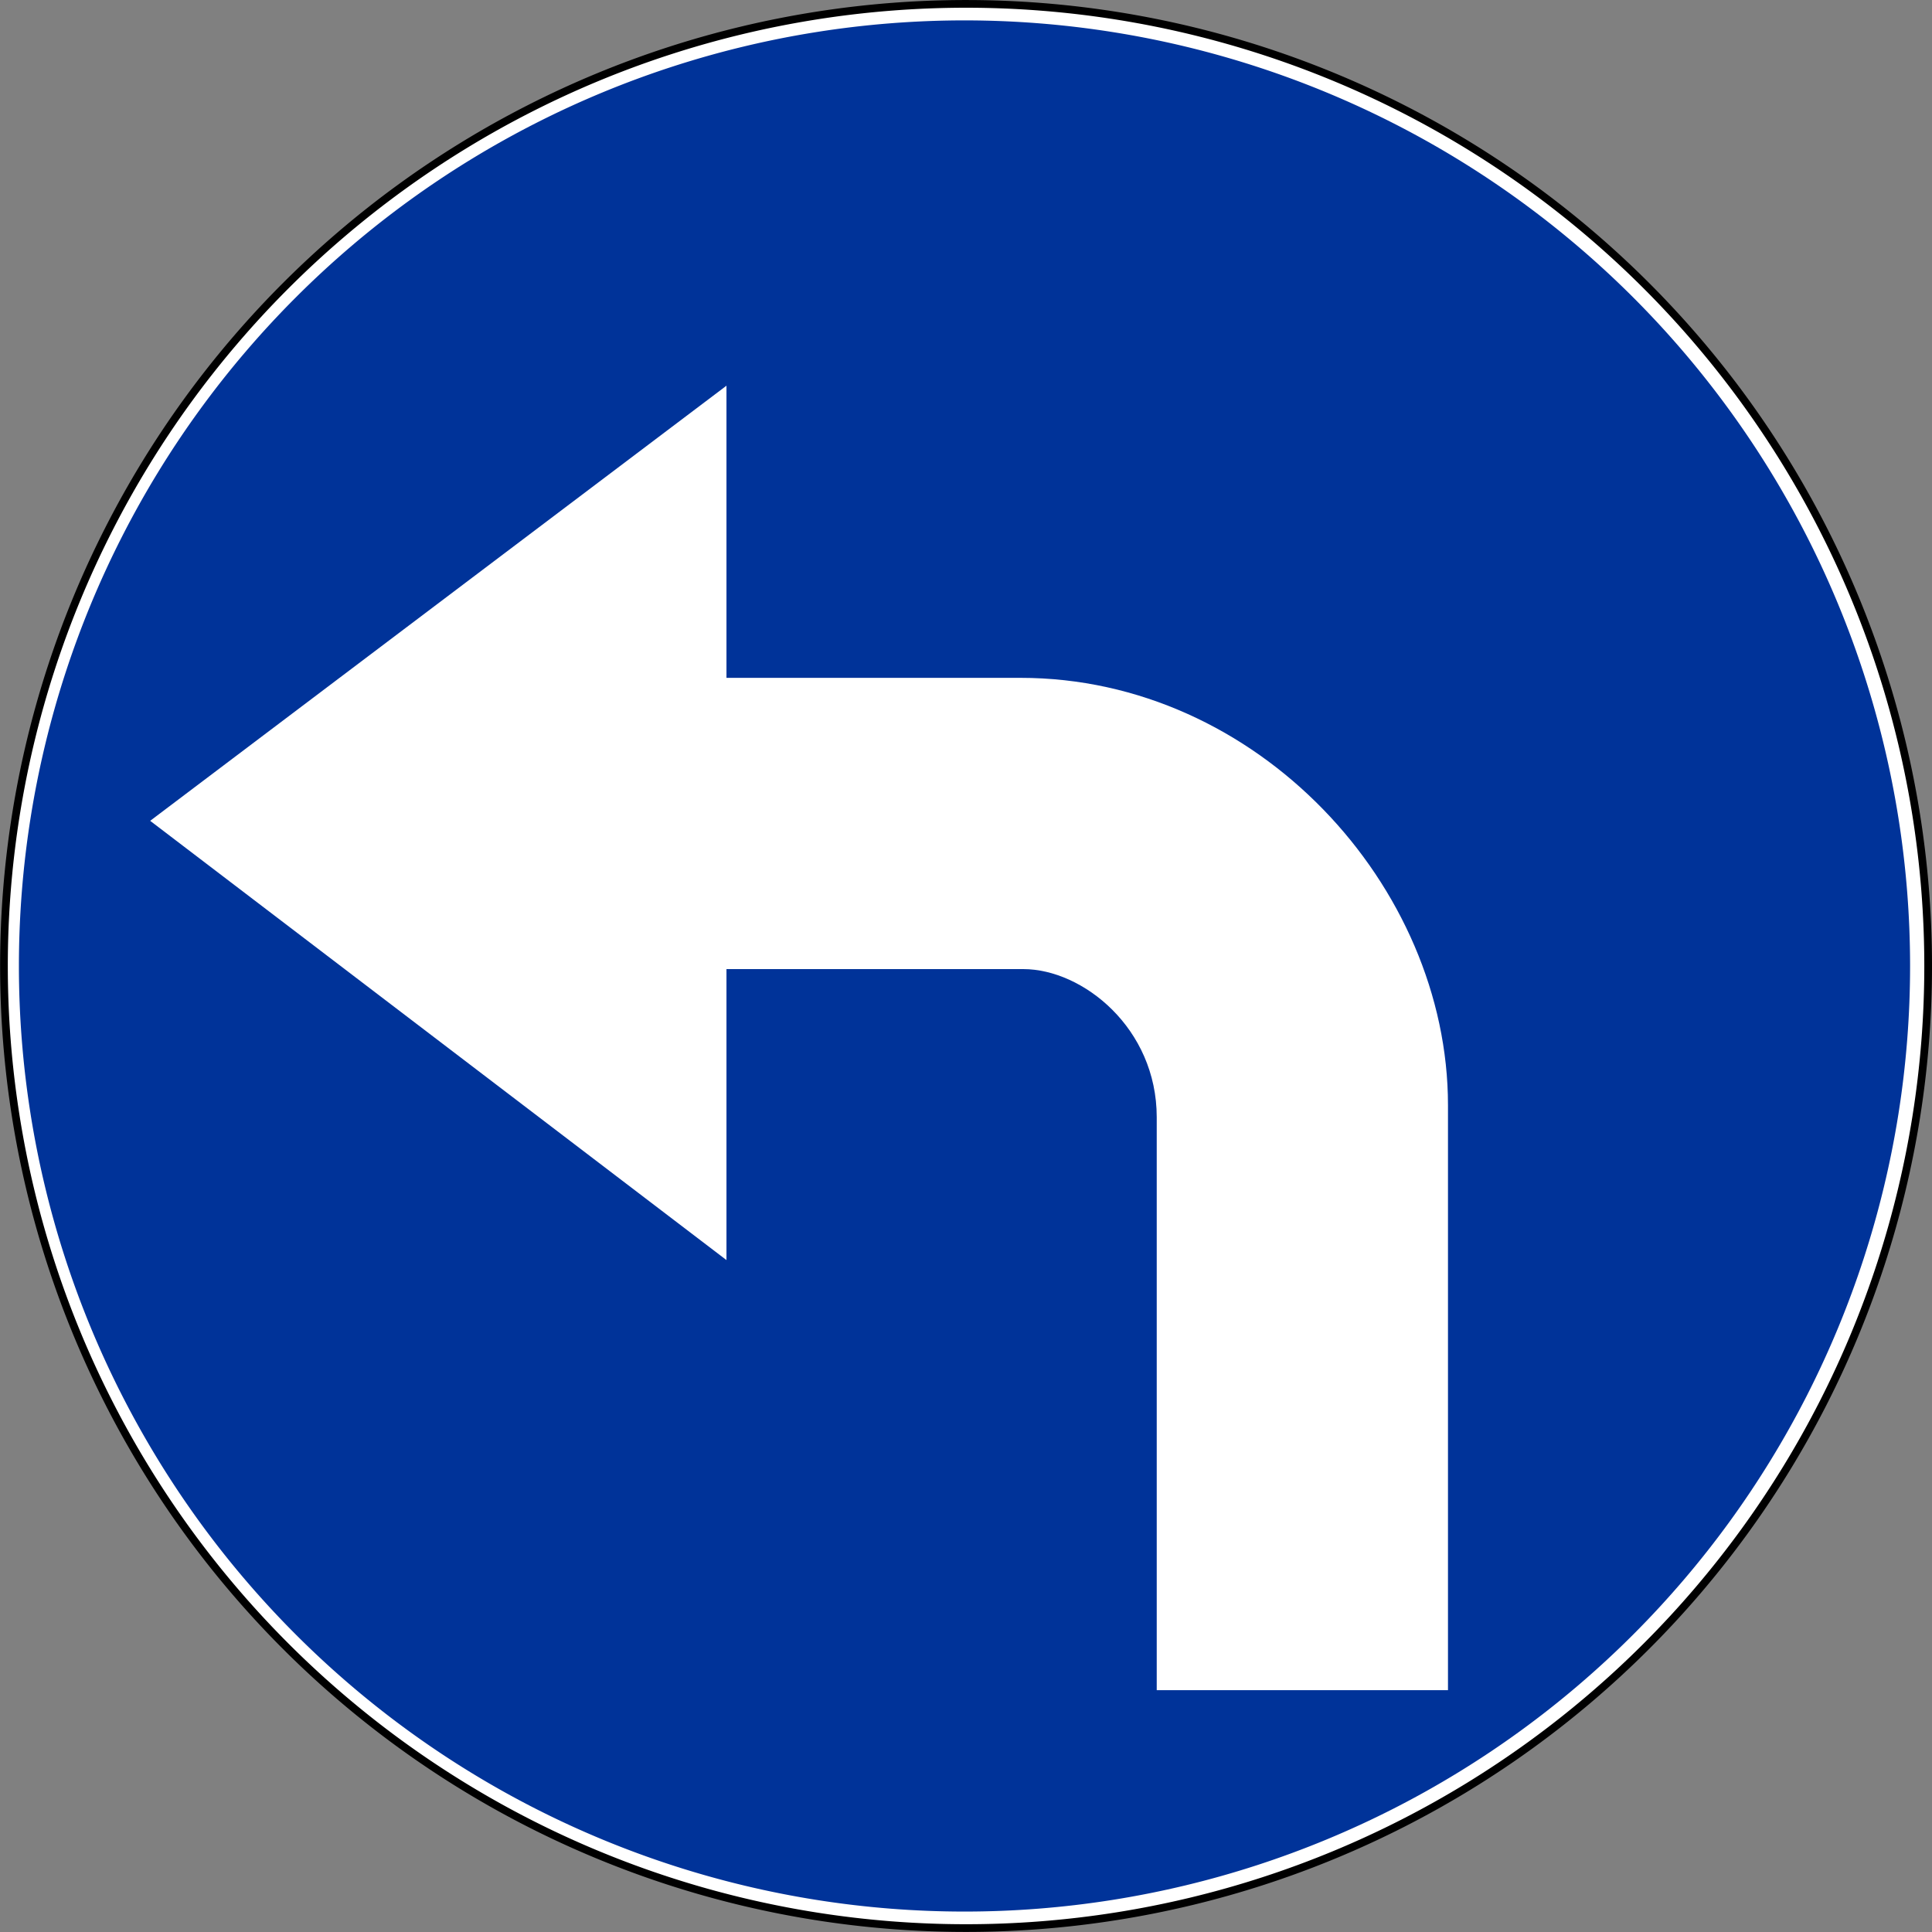 <?xml version="1.0" encoding="UTF-8" standalone="no"?>
<!-- Created with Inkscape (http://www.inkscape.org/) -->

<svg
   xmlns:svg="http://www.w3.org/2000/svg"
   xmlns="http://www.w3.org/2000/svg"
   version="1.1"
   width="500"
   height="500"
   id="svg2">
  <rect width="100%" height="100%" fill="#808080" stroke="none"/>
  <title
     id="title3720">Znak C-4</title>
  <defs
     id="defs4" />
  <g
     transform="translate(2209.149,945.67)"
     id="layer1">
    <g
       transform="matrix(-1,0,0,1,-3918.297,0)"
       id="g3722">
      <g
         transform="matrix(1.002,0,0,1.002,-1687.107,-588.541)"
         id="g3685">
        <path
           d="M -95.801,-282.632 A 248.493,248.493 45 1 0 -447.224,68.791 248.493,248.493 45 1 0 -95.801,-282.632 z"
           id="path3687"
           style="fill:#ffffff;fill-opacity:1;stroke:#000000;stroke-width:1.992;stroke-miterlimit:4;stroke-opacity:1;stroke-dasharray:none" />
        <path
           d="M -98.415,-279.616 A 244.228,244.228 45 1 0 -443.806,65.775 244.228,244.228 45 1 0 -98.415,-279.616 z"
           id="path3689"
           style="fill:#003399;fill-opacity:1;stroke:none" />
      </g>
      <path
         d="m -1973.287,-770.245 76.129,0 c 0,0 0,-56.103 0,-75.608 l 149.145,112.611 c 0,0 -149.145,113.68 -149.145,113.68 0,0 0,-75.307 0,-75.307 l -76.815,0 c -15.374,0 -34.536,15.288 -34.536,38.342 0,34.391 0,113.136 0,148.271 -28.491,0 -75.376,0 -75.376,0 l 0,-151.391 c 0,-56.748 49.326,-110.597 110.597,-110.597 z"
         id="path3691"
         style="fill:#ffffff;fill-opacity:1;stroke:none" />
    </g>
  </g>
</svg>
